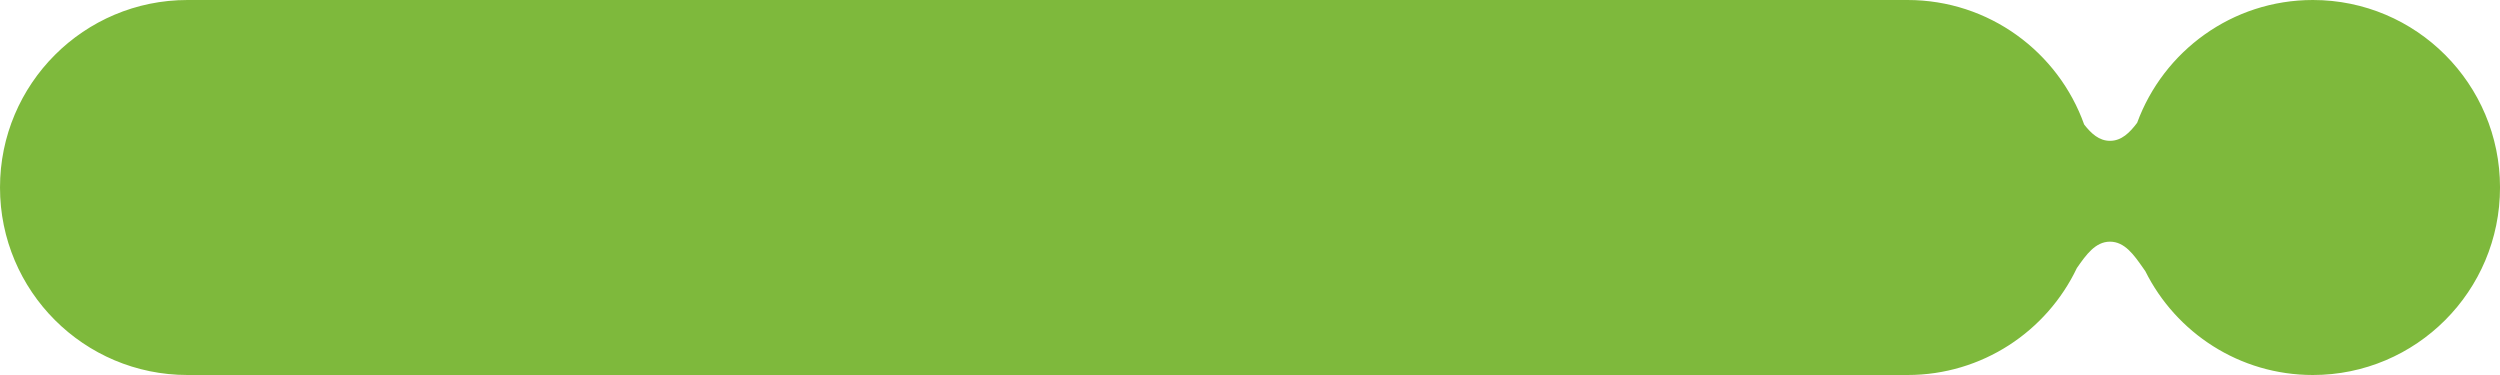 <?xml version="1.0" encoding="UTF-8"?> <svg xmlns="http://www.w3.org/2000/svg" width="300" height="45" viewBox="0 0 300 45" fill="none"> <path fill-rule="evenodd" clip-rule="evenodd" d="M22.5 0C10.074 0 0 10.074 0 22.5C0 34.926 10.074 45 22.5 45H228.9C237.866 45 245.607 39.756 249.223 32.167C249.229 32.159 249.234 32.151 249.24 32.143C250.328 30.587 251.439 29 253.2 29C254.961 29 256.072 30.587 257.16 32.143C257.209 32.214 257.259 32.284 257.308 32.354C257.352 32.417 257.396 32.48 257.44 32.542C261.123 39.928 268.742 45 277.543 45C289.947 45 300.002 34.926 300.002 22.5C300.002 10.074 289.947 0 277.543 0C267.863 0 259.613 6.136 256.457 14.737C255.571 15.916 254.587 16.9 253.2 16.9C251.894 16.9 250.946 16.027 250.099 14.941C246.993 6.233 238.675 0 228.9 0H22.5Z" fill="#7EB93C"></path> </svg> 